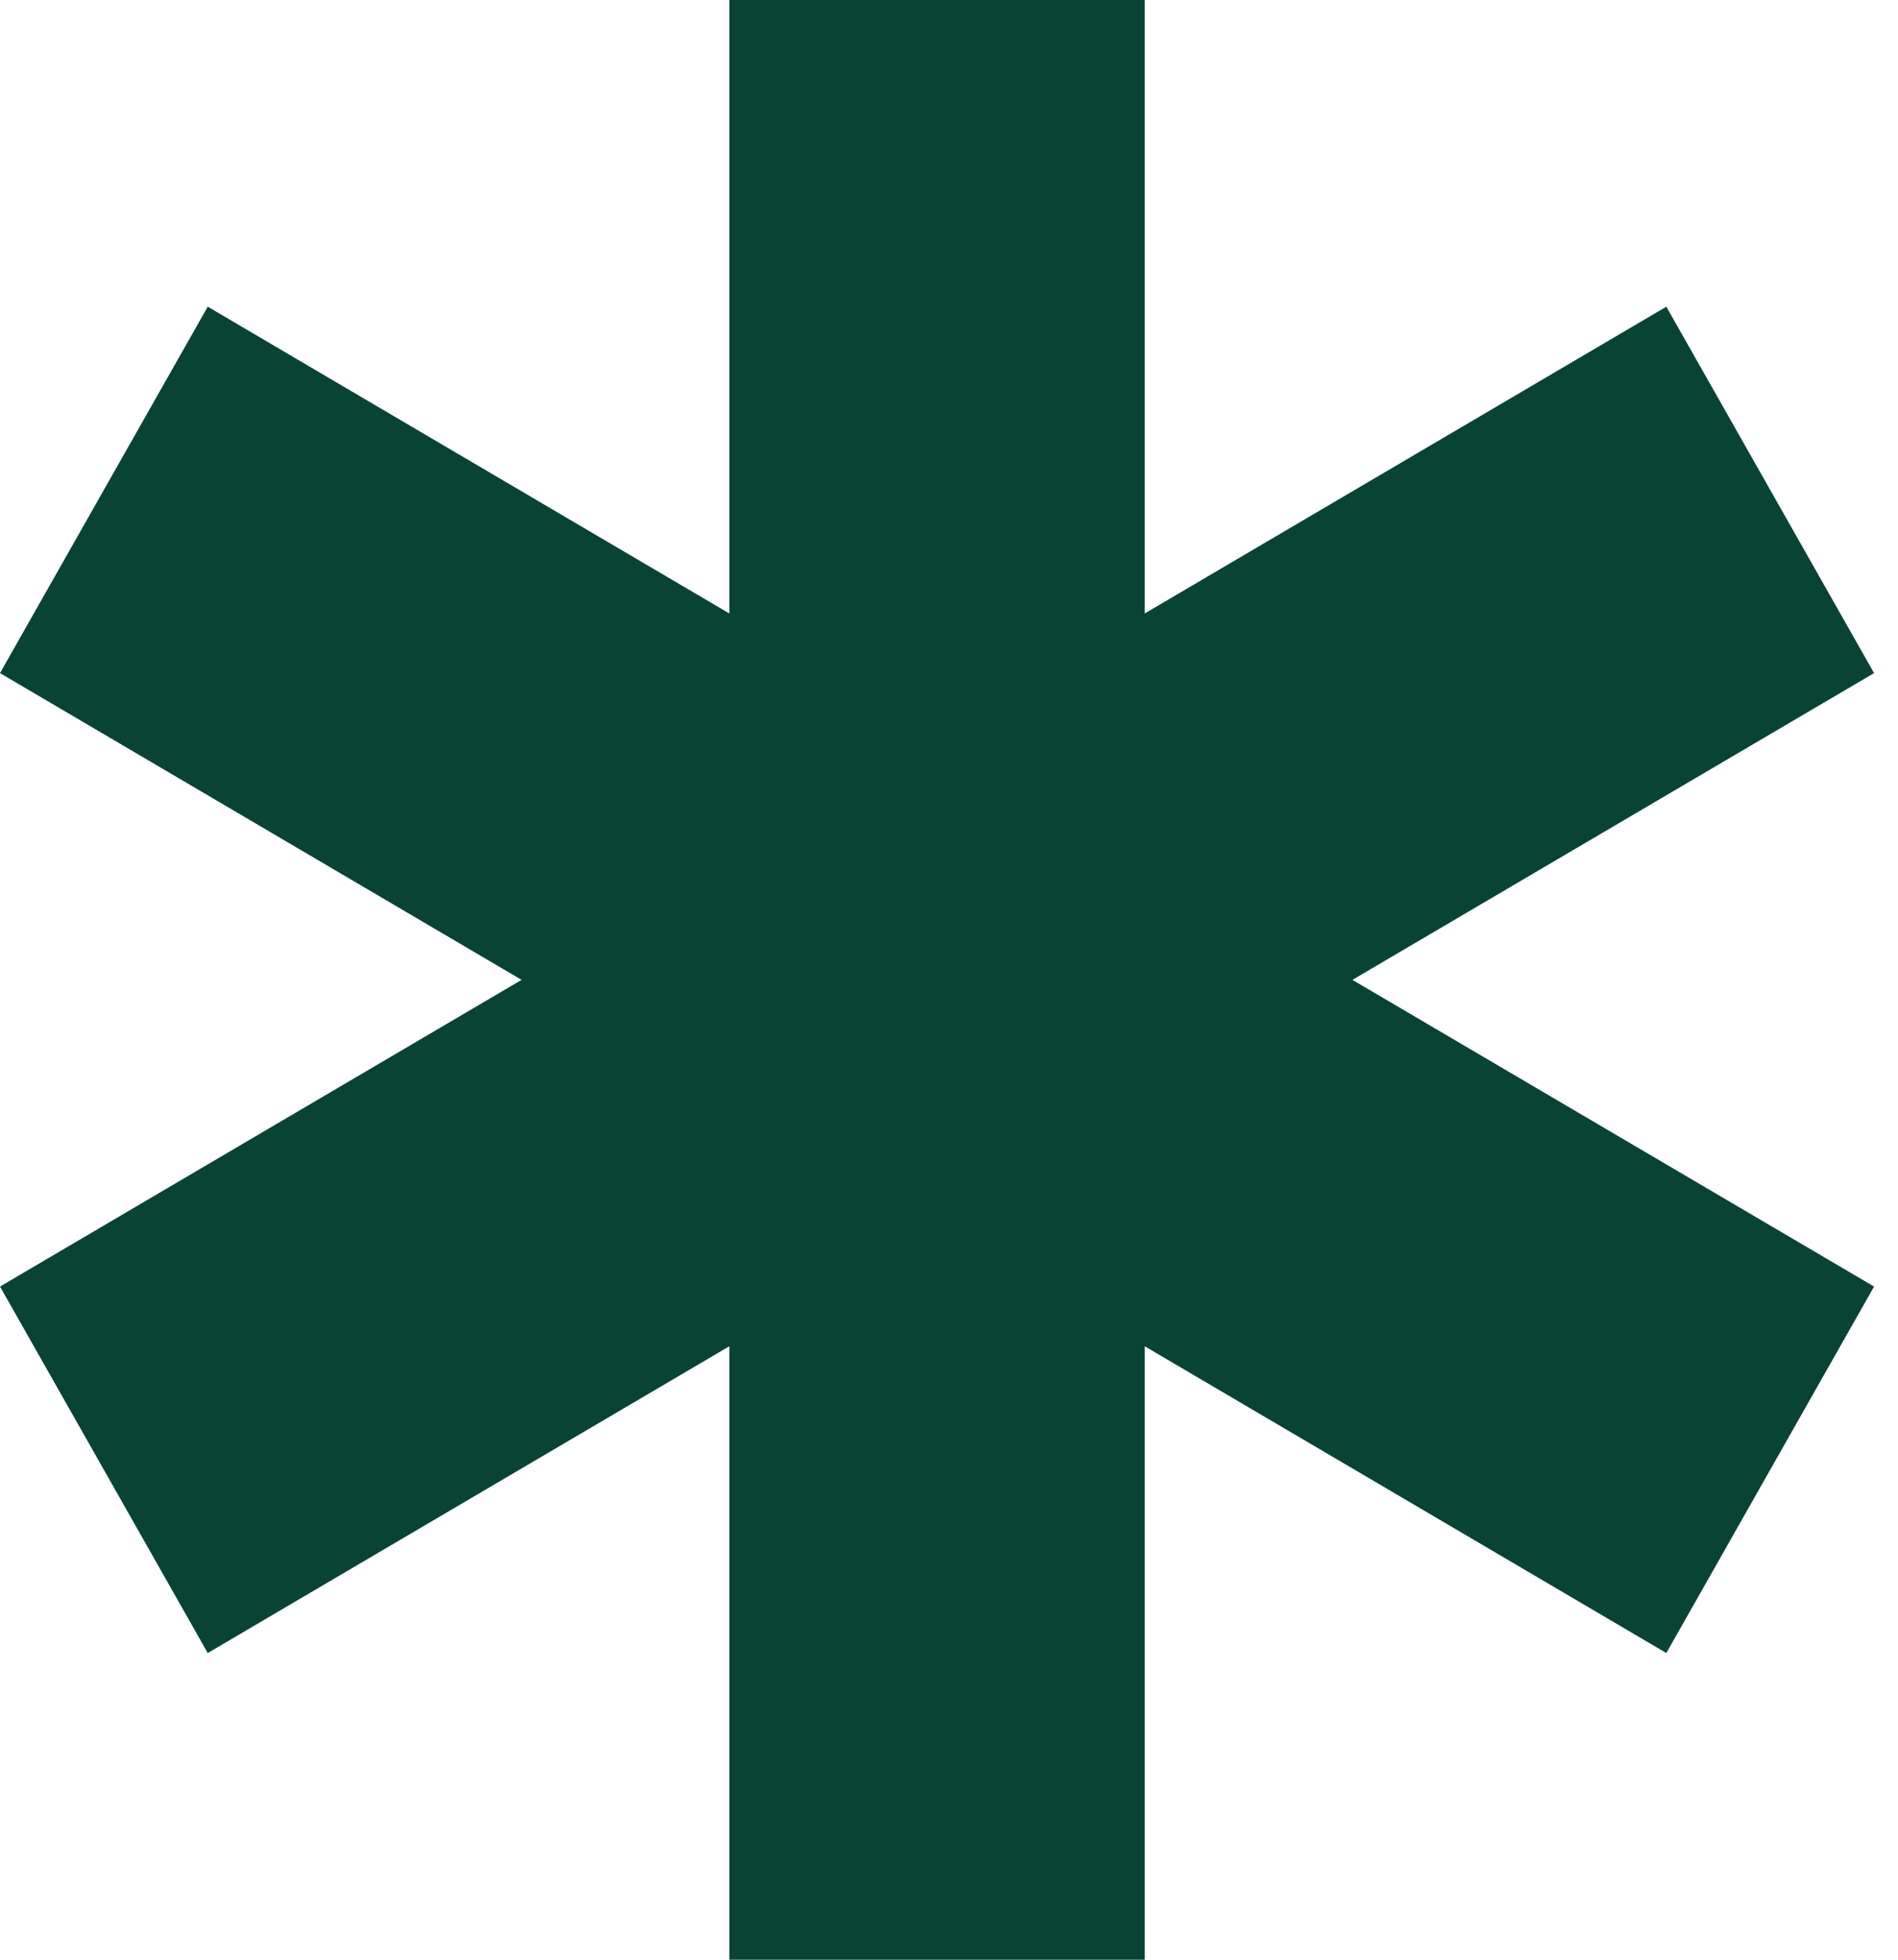<svg width="31" height="32" viewBox="0 0 31 32" fill="none" xmlns="http://www.w3.org/2000/svg">
<path fill-rule="evenodd" clip-rule="evenodd" d="M27.216 5.008L18.697 10.017V0H11.912V10.017L3.393 5.008L0 10.991L8.519 16L0 21.008L3.393 26.992L11.912 21.983V32H18.697V21.983L27.216 26.992L30.609 21.008L22.089 16L30.609 10.991L27.216 5.008Z" fill="#094334"/>
</svg>
